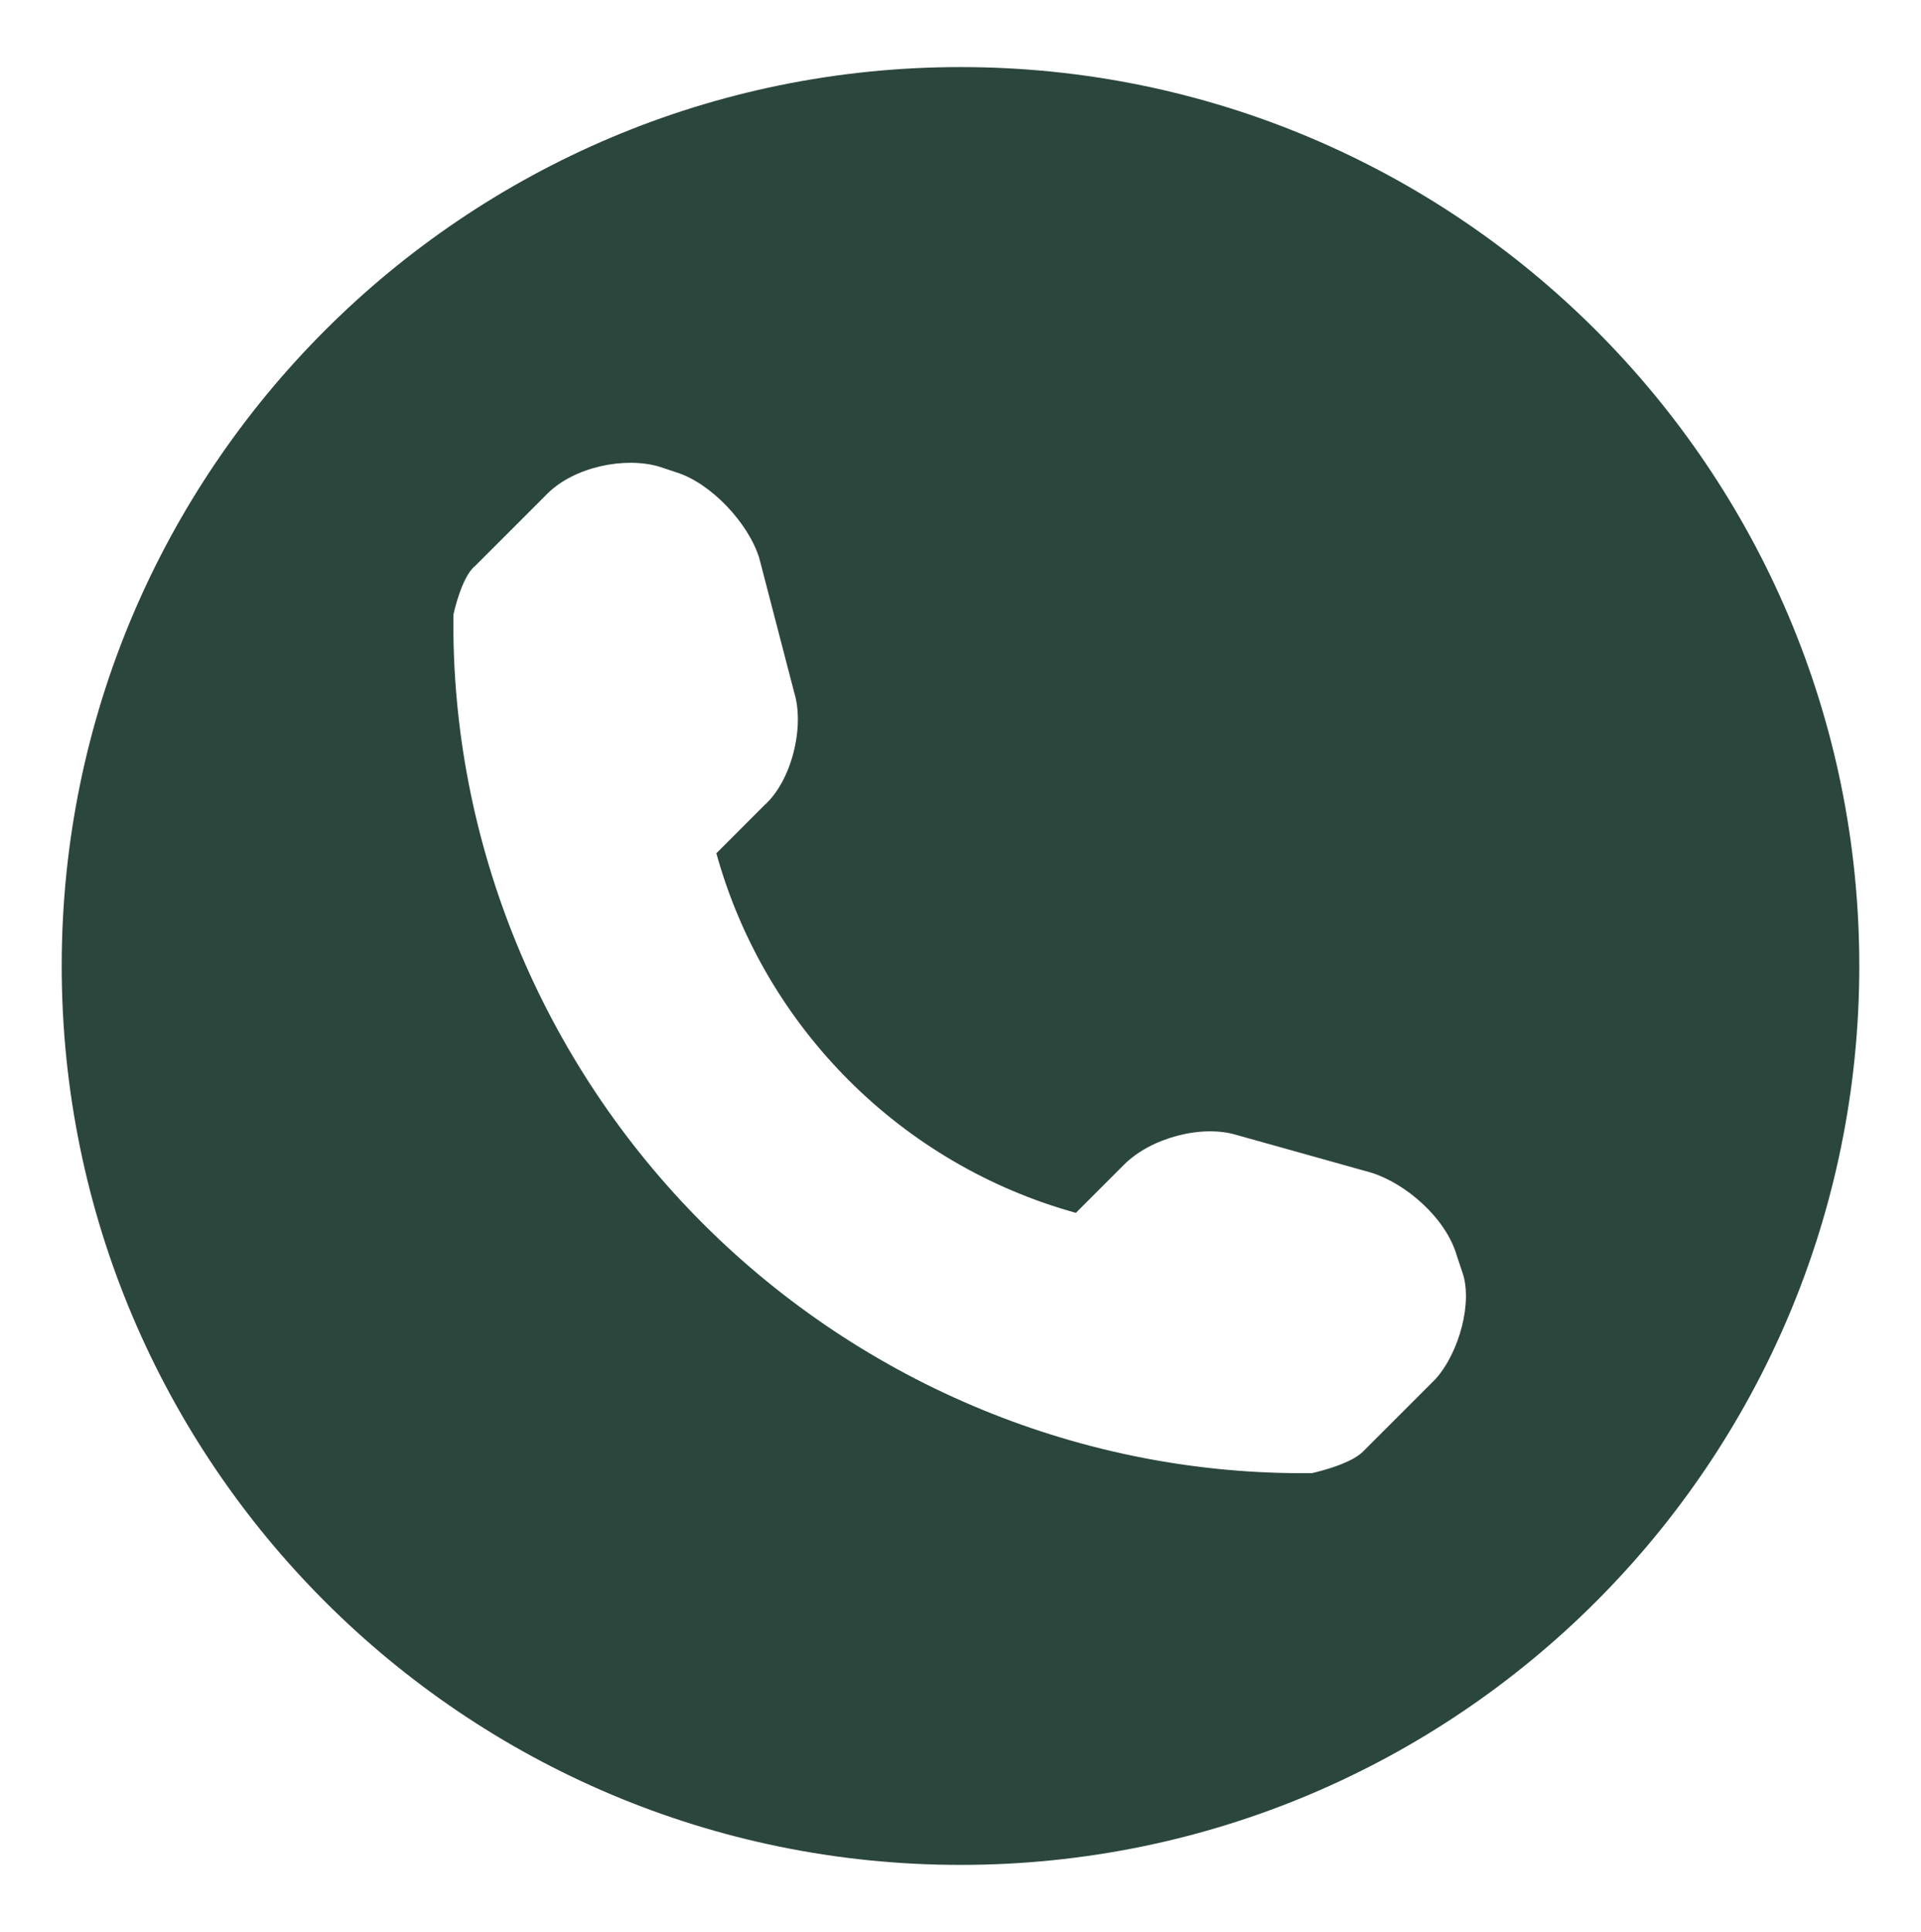 <svg xmlns="http://www.w3.org/2000/svg" xmlns:xlink="http://www.w3.org/1999/xlink" id="Layer_1" x="0px" y="0px" viewBox="0 0 71.6 72" style="enable-background:new 0 0 71.6 72;" xml:space="preserve"><style type="text/css">	.st0{clip-path:url(#SVGID_00000026841582775924461670000001893478862228138661_);}	.st1{fill:#2B463C;}</style><g>	<g>		<defs>			<rect id="SVGID_1_" x="2.3" y="2.5" width="67" height="67"></rect>		</defs>		<clipPath id="SVGID_00000117641558190497020890000010954237677693161145_">			<use xlink:href="#SVGID_1_" style="overflow:visible;"></use>		</clipPath>		<g style="clip-path:url(#SVGID_00000117641558190497020890000010954237677693161145_);">			<path class="st1" d="M35.8,2.5C17.3,2.5,2.3,17.5,2.3,36c0,18.5,15,33.5,33.5,33.5c18.5,0,33.5-15,33.5-33.5    C69.3,17.5,54.3,2.5,35.8,2.5z M53.5,51.4l-2.7,2.7c-0.5,0.5-1.9,0.8-1.9,0.8c-8.5,0.1-16.7-3.3-22.7-9.3c-6-6-9.4-14.2-9.3-22.7    c0,0,0.3-1.4,0.8-1.8l2.7-2.7c1-1,2.9-1.4,4.2-1l0.6,0.2c1.3,0.4,2.7,1.9,3.1,3.2l1.3,5c0.4,1.3-0.1,3.3-1.1,4.2l-1.8,1.8    c1.8,6.5,6.9,11.6,13.4,13.4l1.8-1.8c1-1,2.9-1.5,4.2-1.1l5,1.4c1.3,0.4,2.8,1.7,3.2,3.1l0.2,0.6C54.9,48.5,54.4,50.4,53.5,51.4z    "></path>		</g>	</g></g><g></g><g></g><g></g><g></g><g></g><g></g><g></g><g></g><g></g><g></g><g></g><g></g><g></g><g></g><g></g></svg>